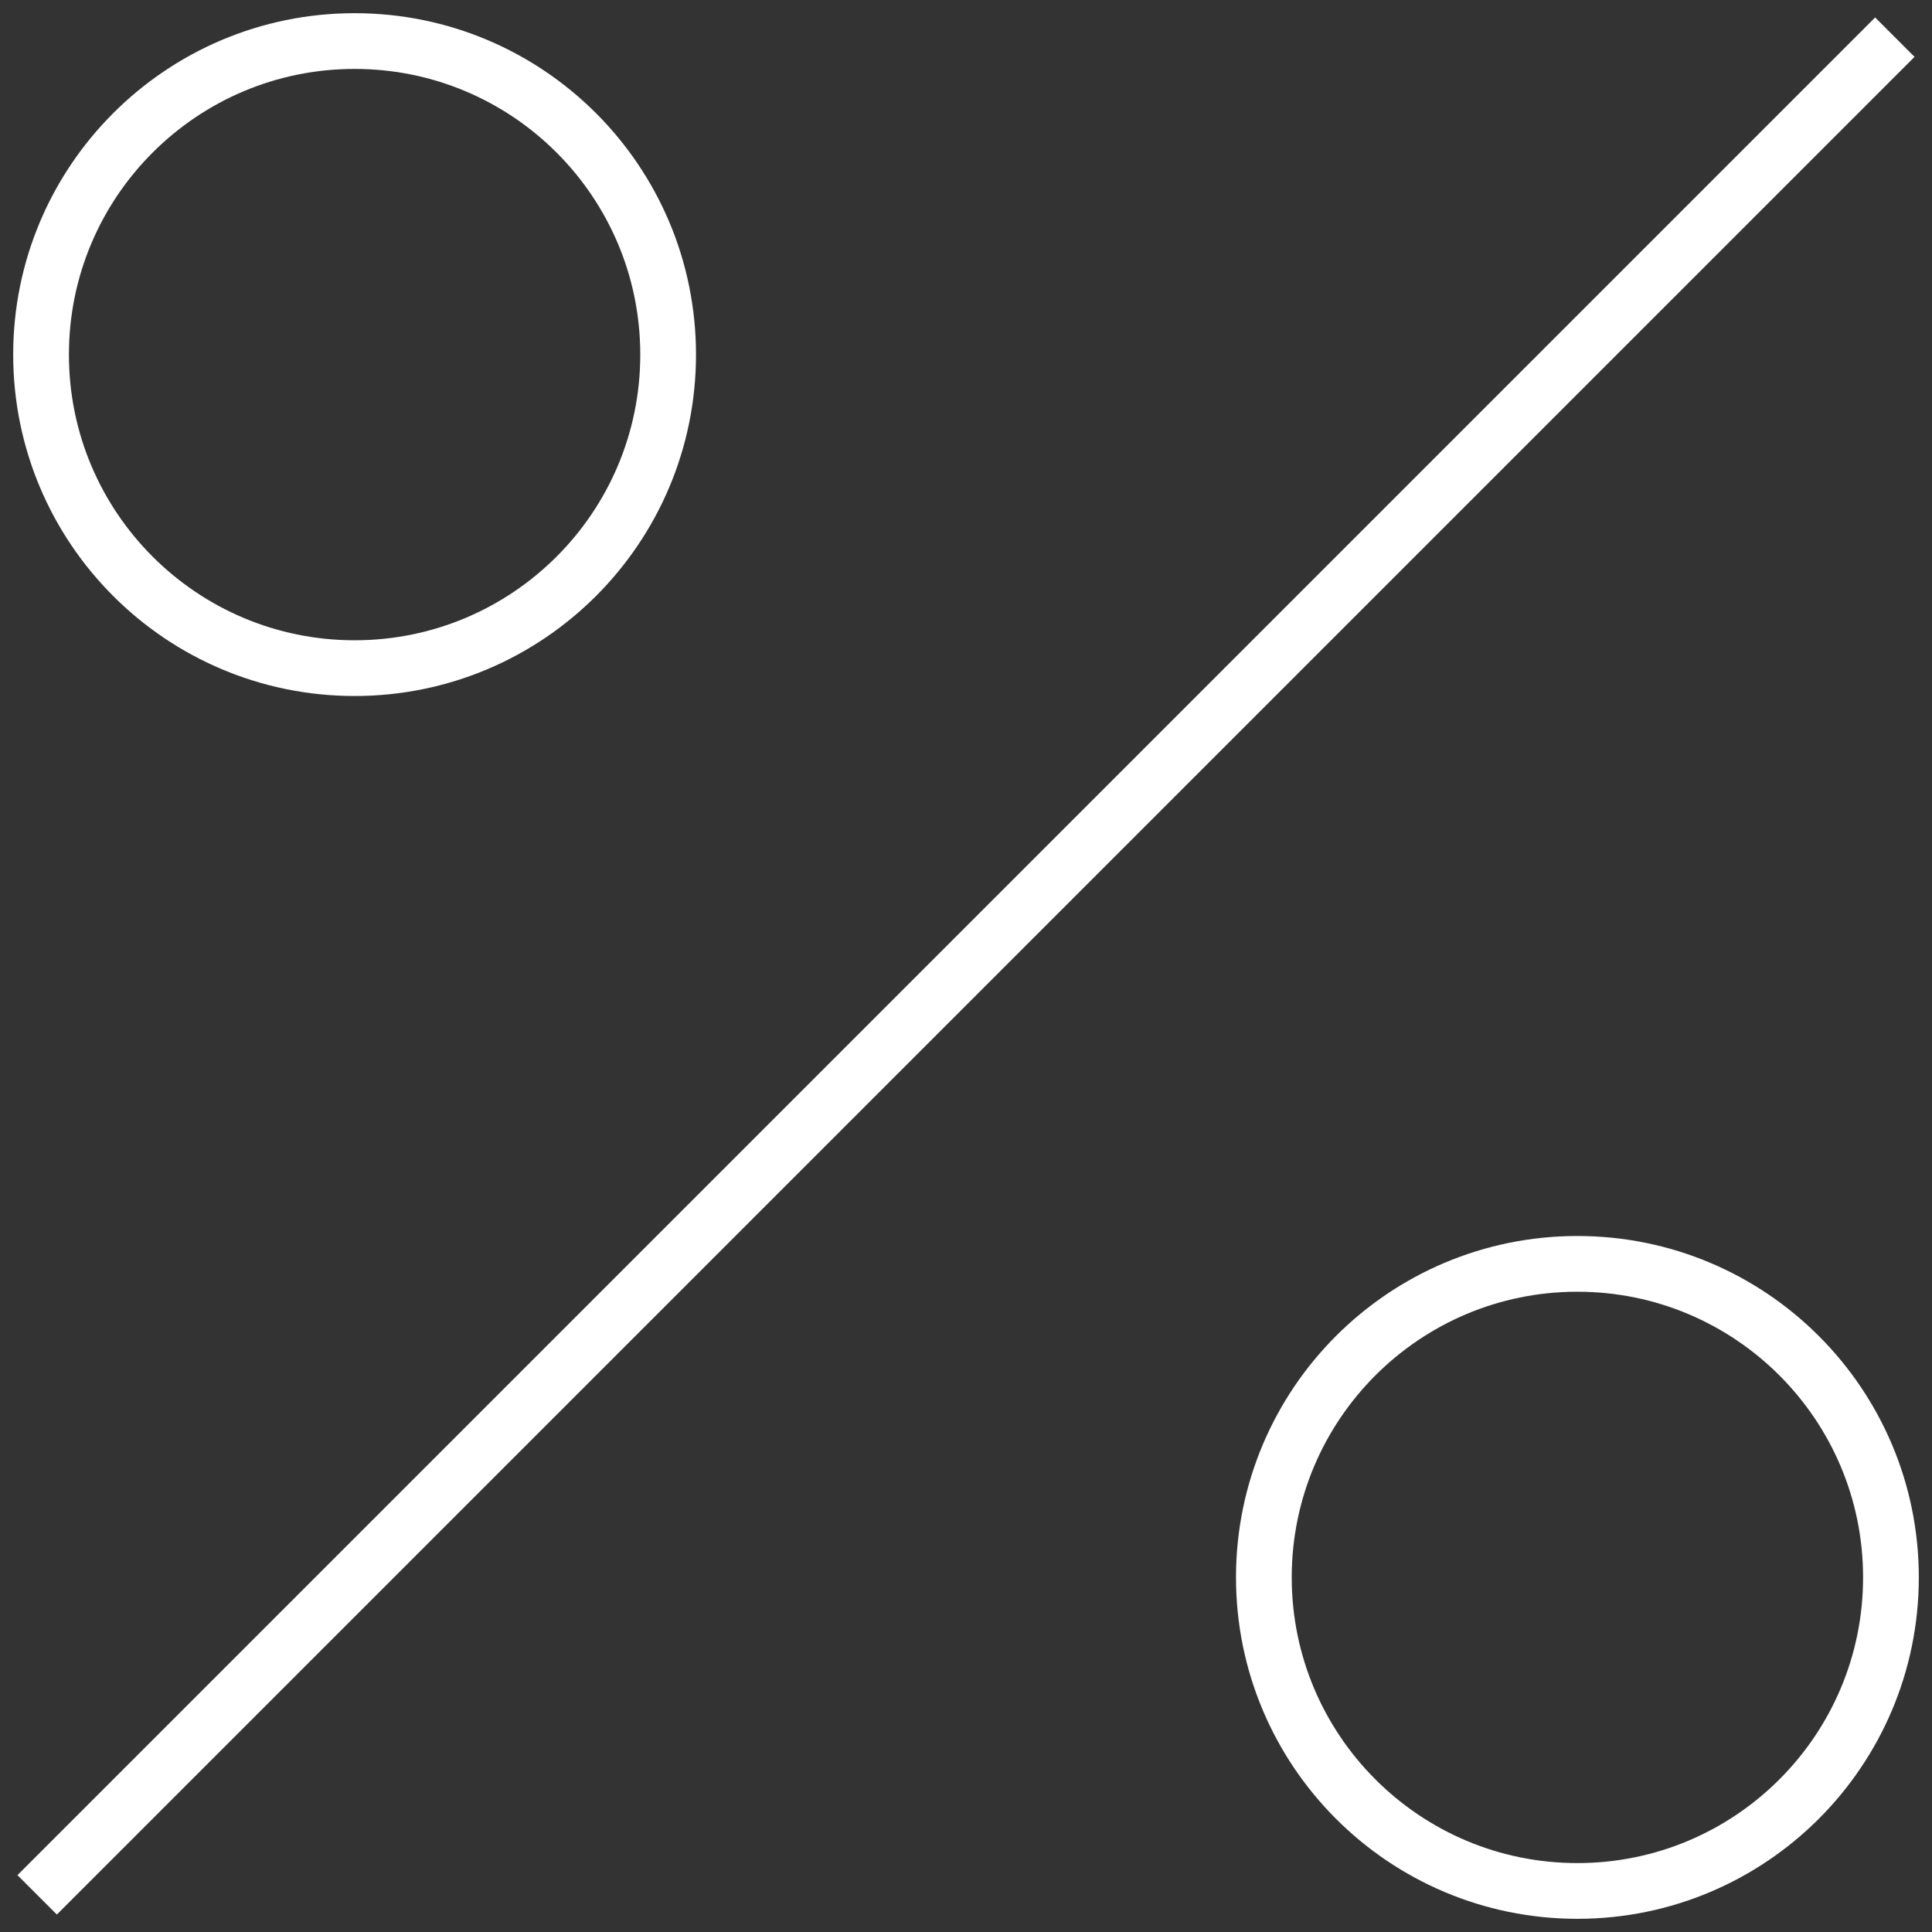 <svg width="52" height="52" viewBox="0 0 52 52" fill="none" xmlns="http://www.w3.org/2000/svg">
<rect x="0" y="0" width="52" height="52" fill="#333333" stroke="none"/>
<path d="M1 51L51 1M17.983 9.544C17.983 14.205 14.205 17.983 9.544 17.983C4.884 17.983 1.105 14.205 1.105 9.544C1.105 4.884 4.884 1.105 9.544 1.105C14.205 1.105 17.983 4.884 17.983 9.544ZM50.895 42.456C50.895 47.116 47.116 50.895 42.456 50.895C37.795 50.895 34.017 47.116 34.017 42.456C34.017 37.795 37.795 34.017 42.456 34.017C47.116 34.017 50.895 37.795 50.895 42.456Z" stroke="#fff" stroke-width="1.5"/>
</svg>
